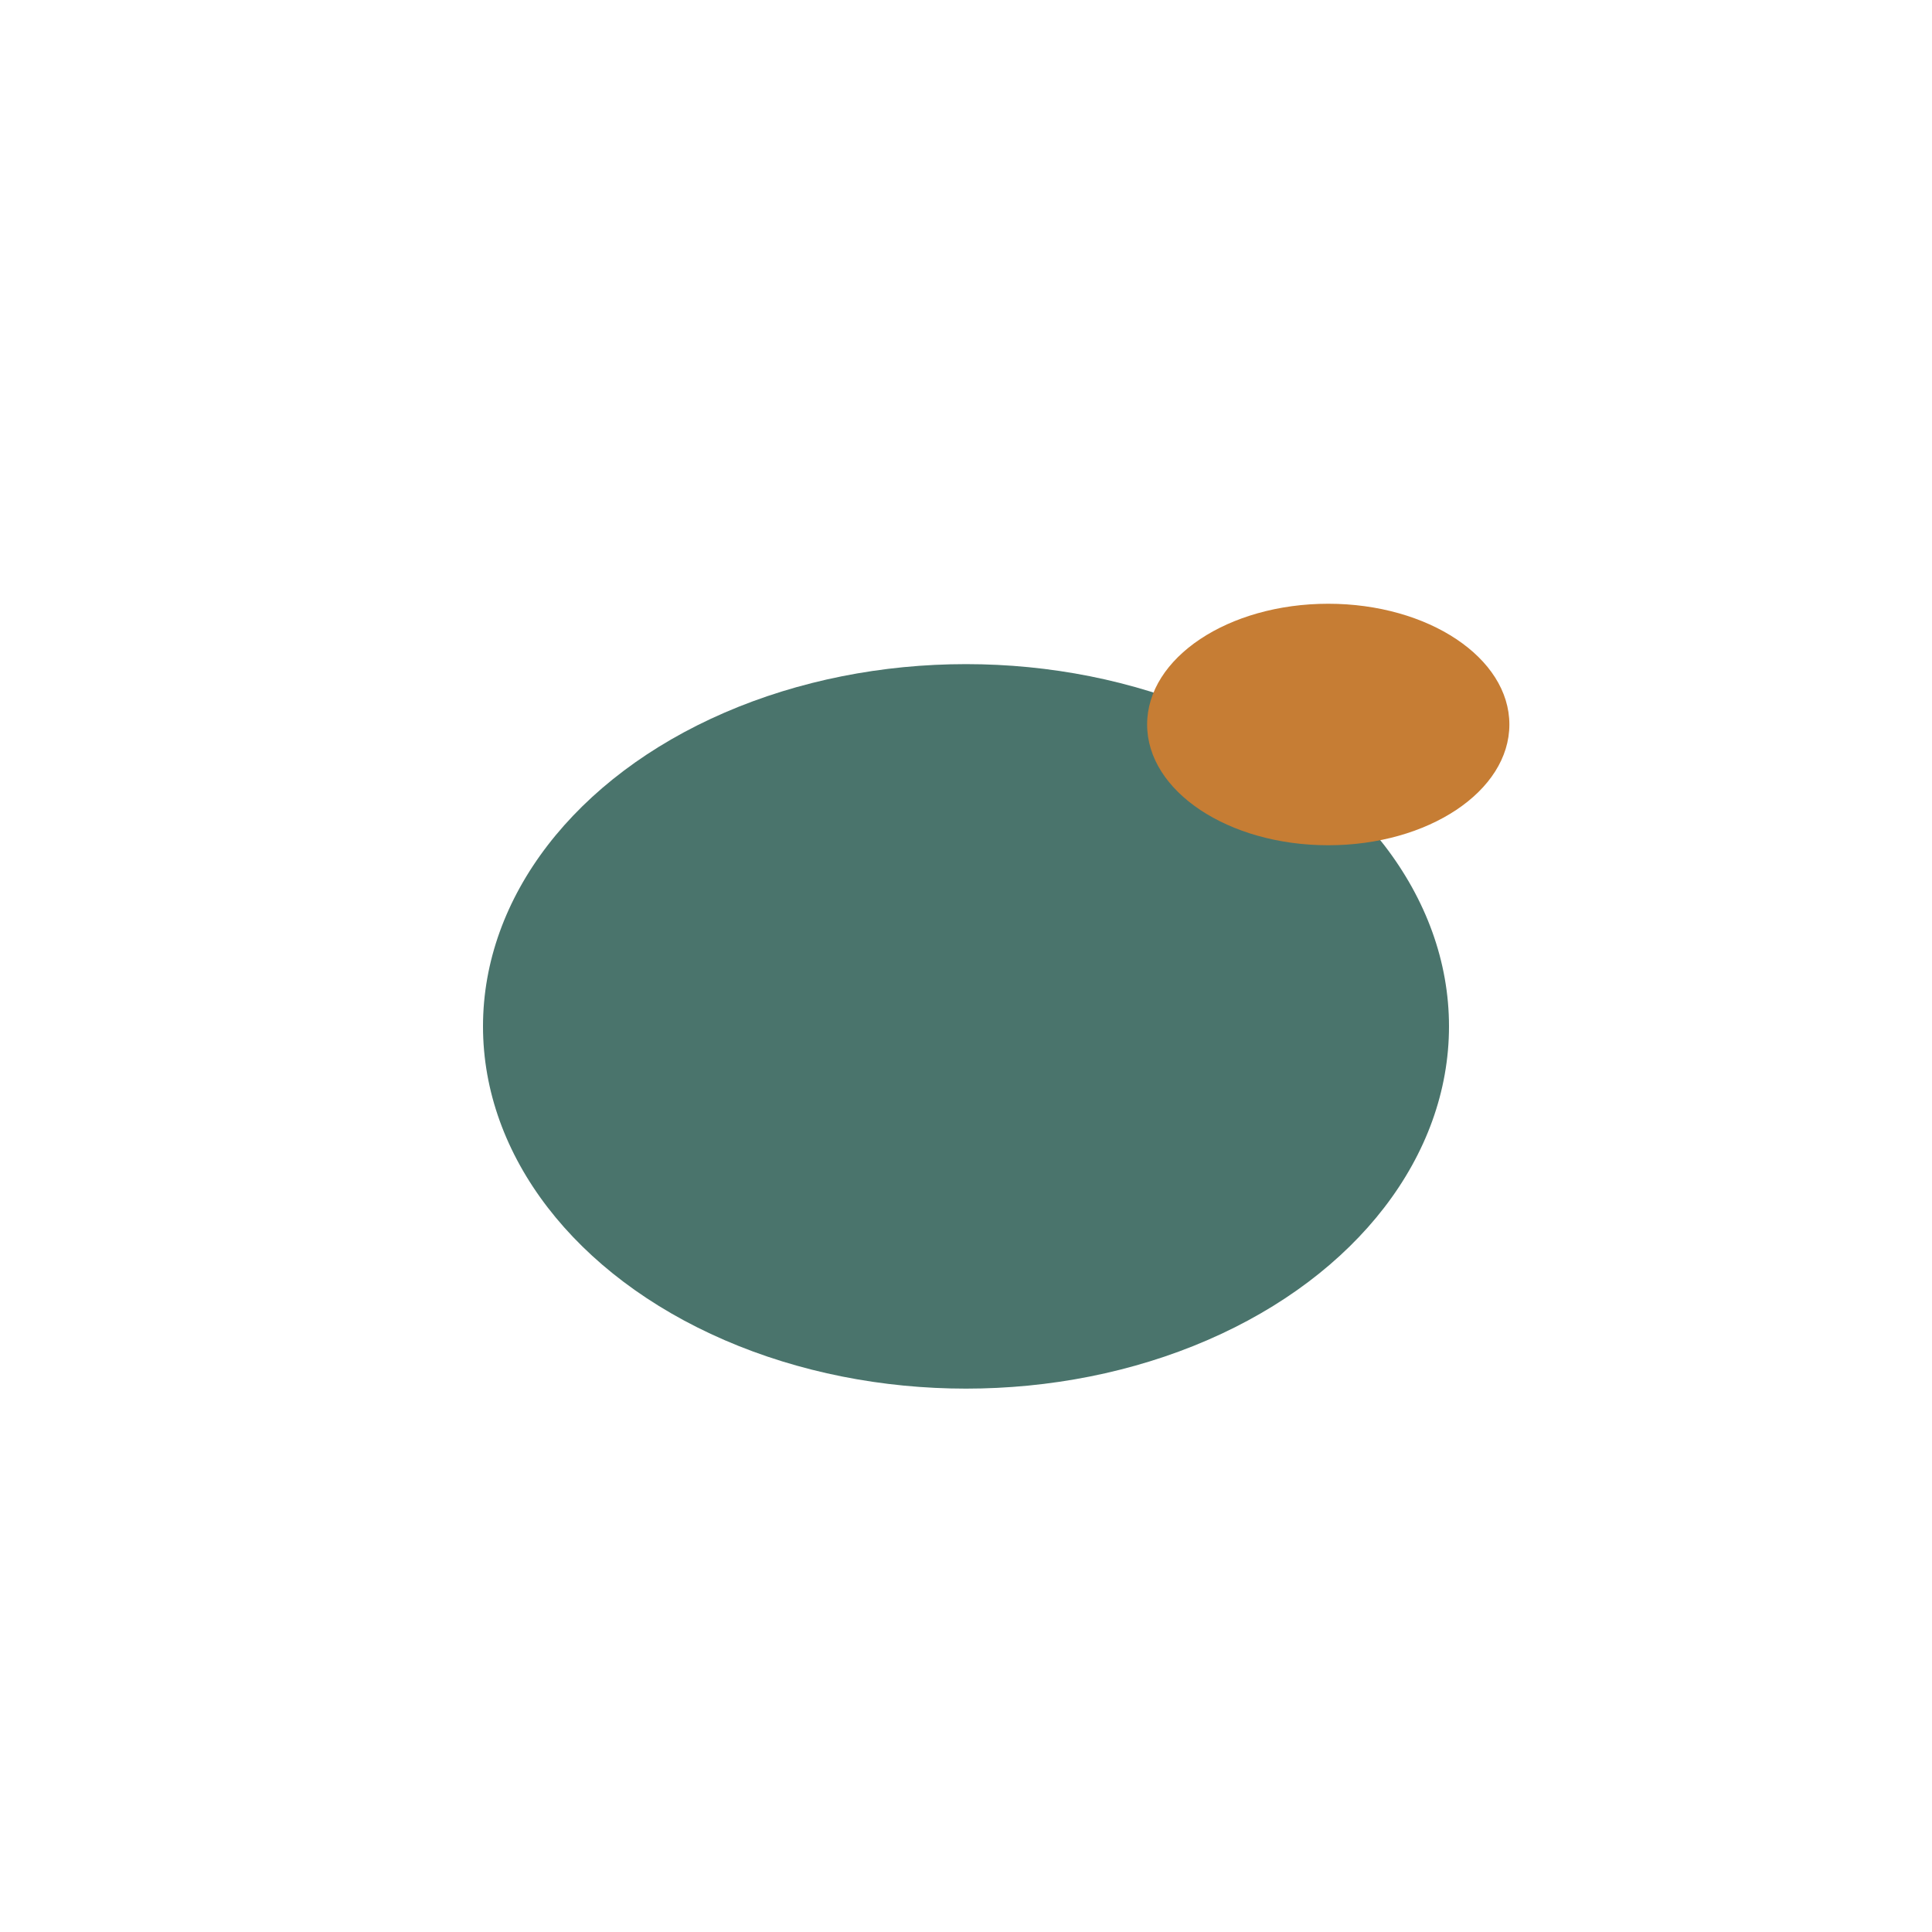<?xml version="1.0" encoding="UTF-8"?>
<svg xmlns="http://www.w3.org/2000/svg" width="32" height="32" viewBox="0 0 32 32"><ellipse cx="16" cy="17" rx="8" ry="6" fill="#4A746C"/><ellipse cx="22" cy="12" rx="3" ry="2" fill="#C67D34"/></svg>
